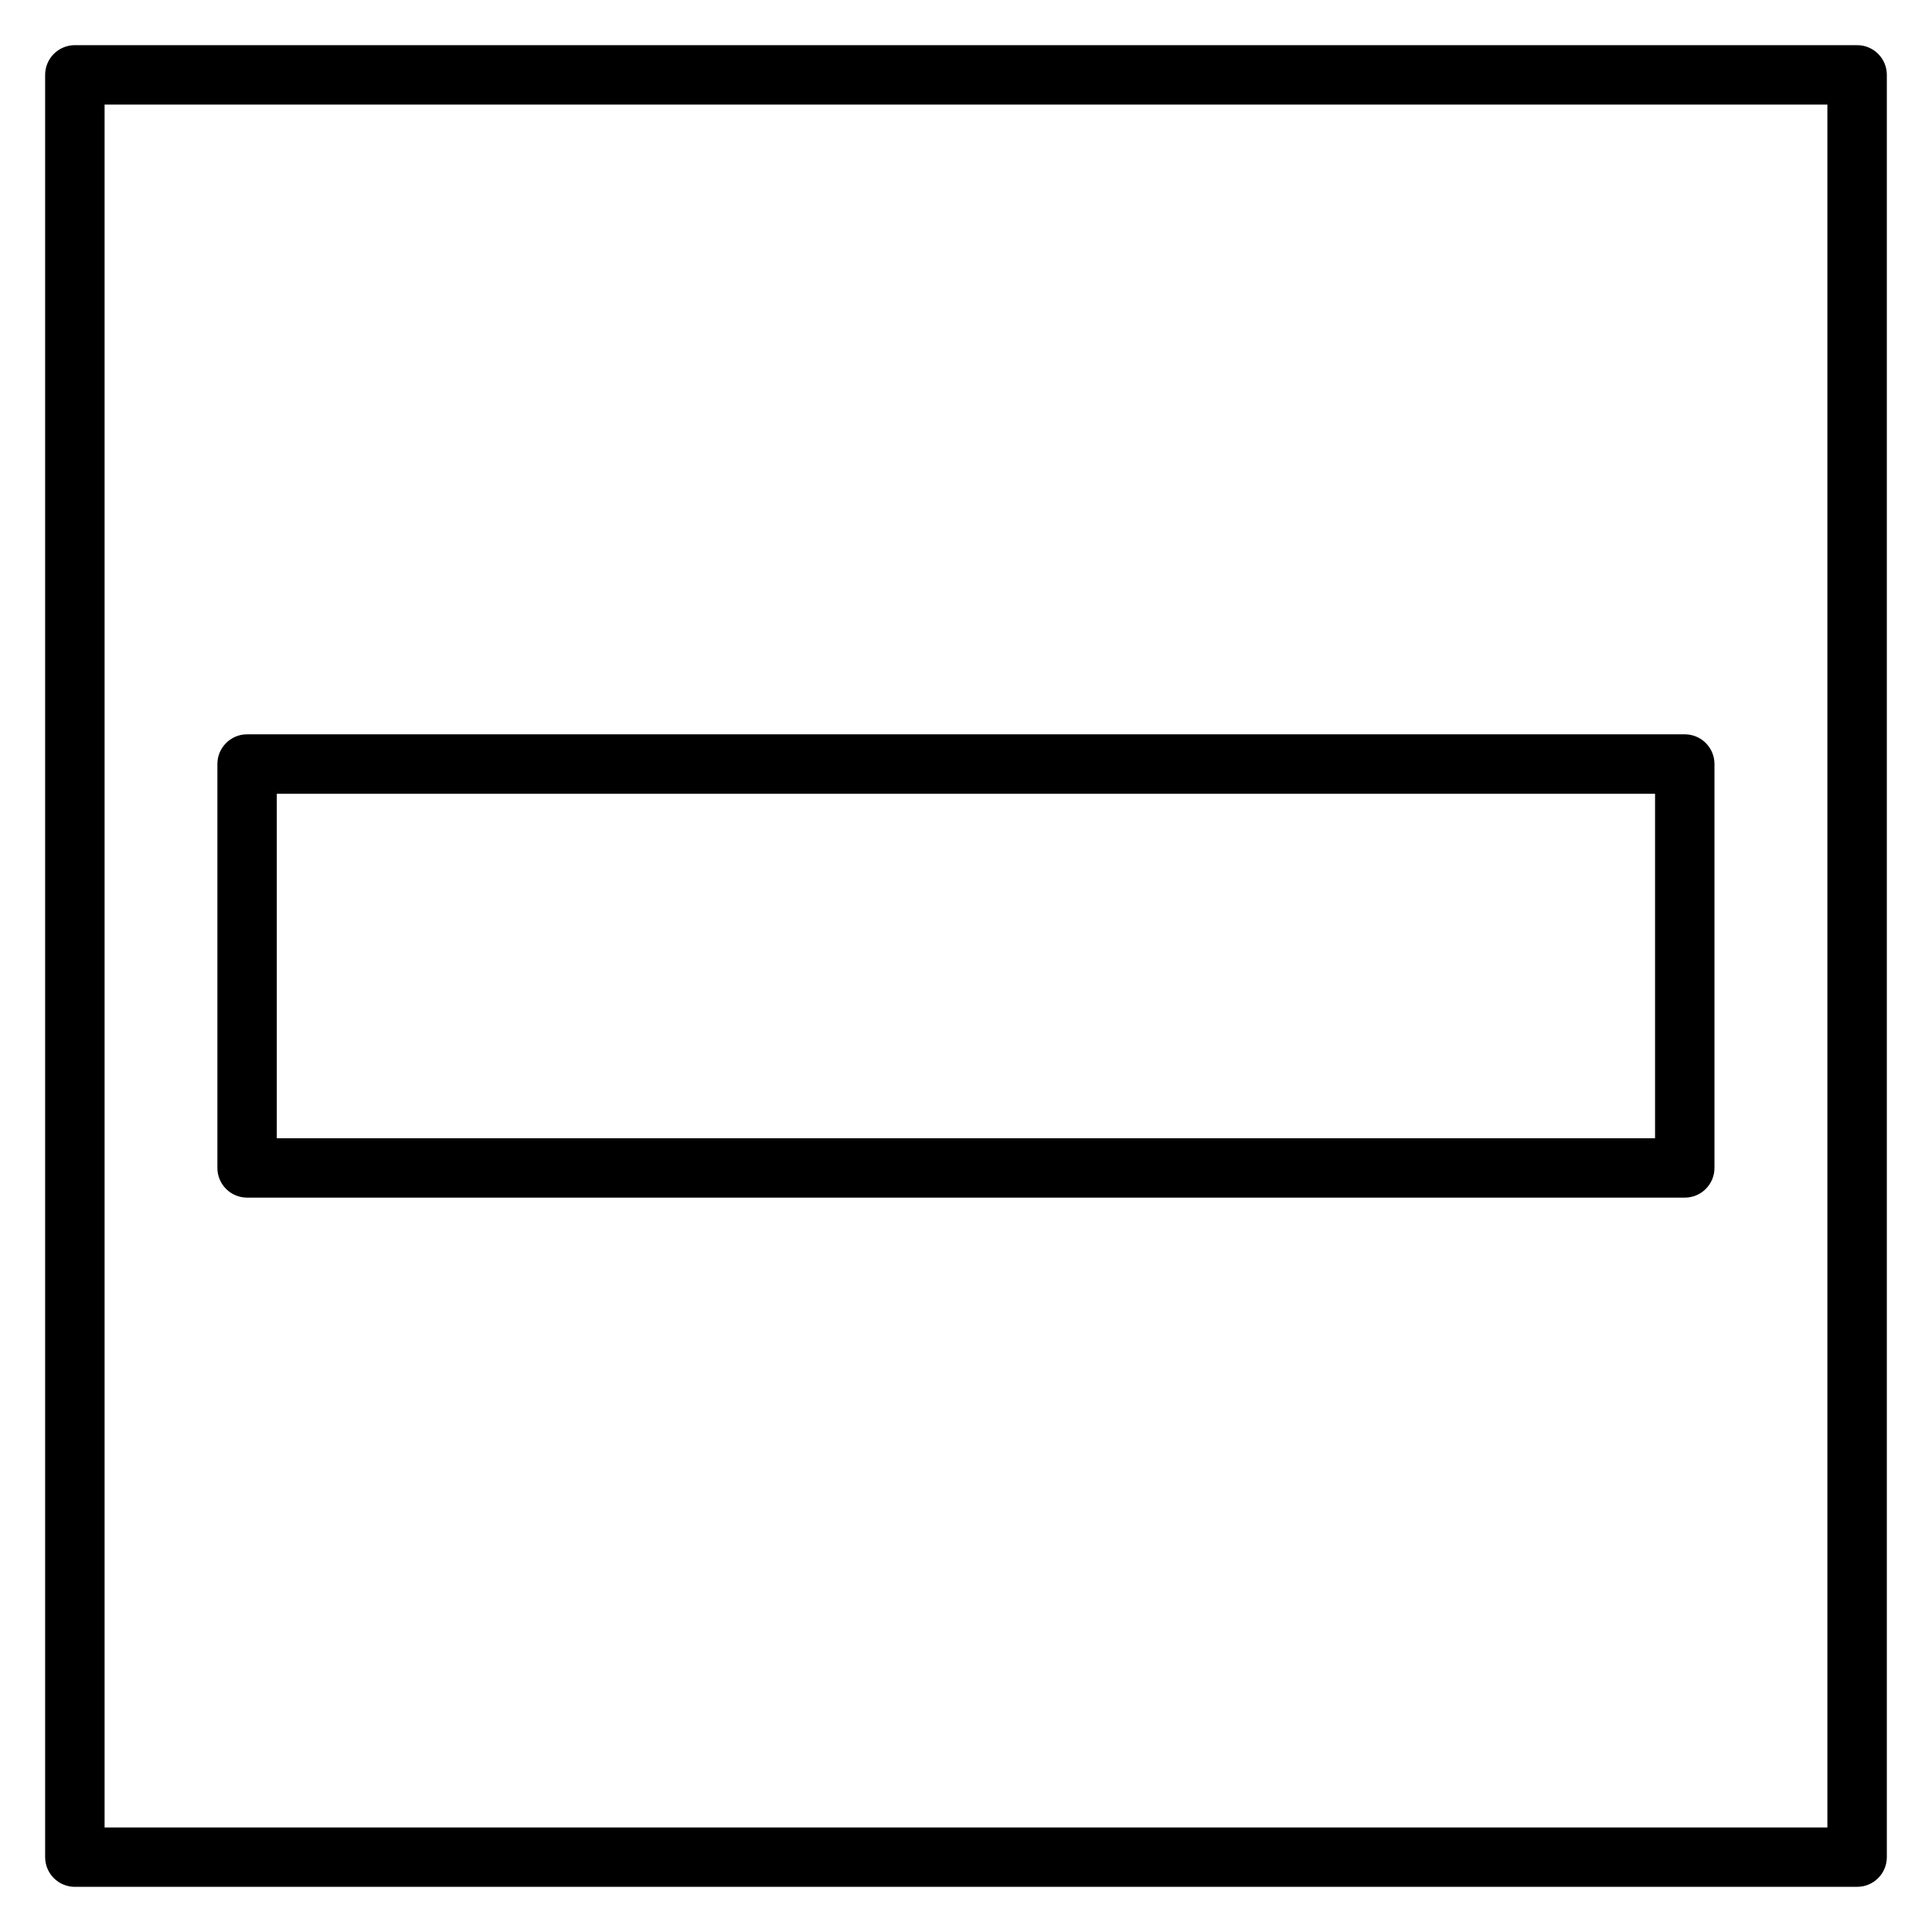 <?xml version="1.0" encoding="UTF-8"?>
<!-- Uploaded to: ICON Repo, www.iconrepo.com, Generator: ICON Repo Mixer Tools -->
<svg fill="#000000" width="800px" height="800px" version="1.1" viewBox="144 144 512 512" xmlns="http://www.w3.org/2000/svg">
 <path d="m163.84 155.97c-2.086-0.004-4.09 0.824-5.57 2.301-1.477 1.477-2.309 3.481-2.309 5.57v472.32c0 2.09 0.832 4.094 2.309 5.57 1.48 1.477 3.484 2.305 5.57 2.301h472.32c4.348 0 7.871-3.523 7.871-7.871v-472.32c0-4.348-3.523-7.871-7.871-7.871zm7.875 15.742h456.56v456.58h-456.56zm37.77 166.89h-0.004c-4.348 0-7.871 3.523-7.871 7.871v107.04c0 4.348 3.523 7.871 7.871 7.871h381c4.348 0 7.871-3.523 7.871-7.871v-107.04c0-4.348-3.523-7.871-7.871-7.871zm7.871 15.75 365.25 0.004v91.289h-365.25z"/>
</svg>